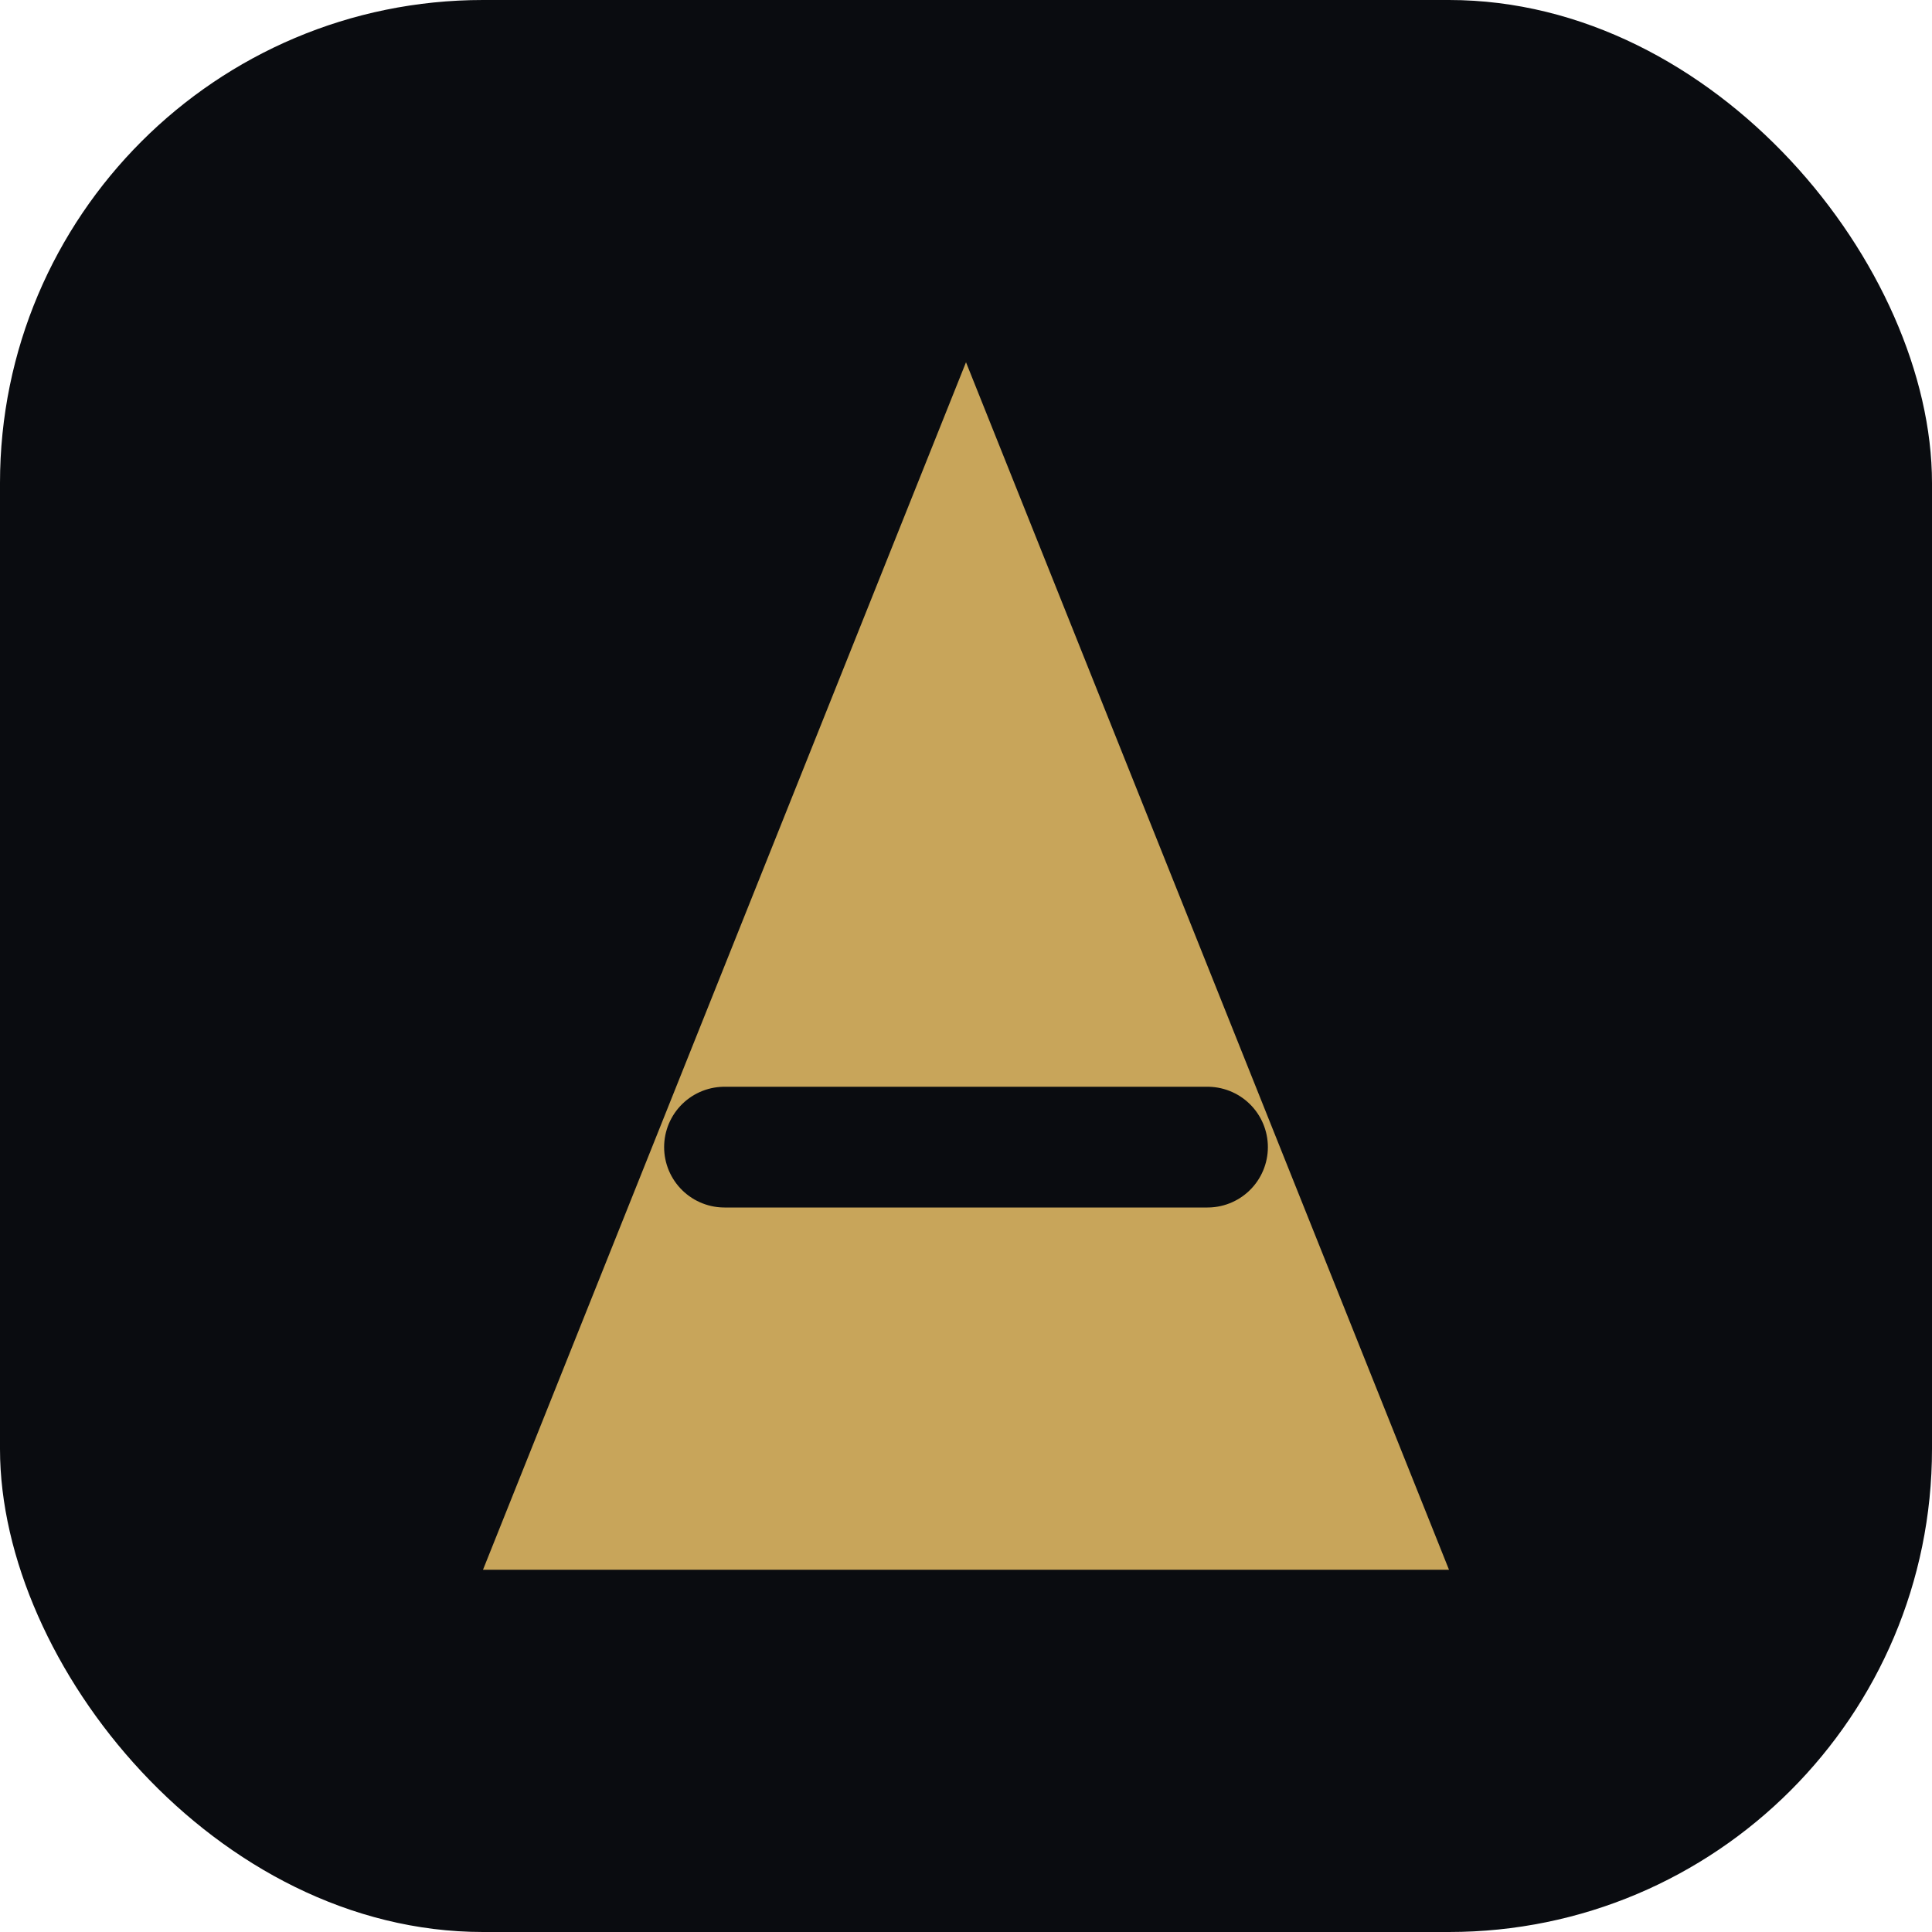 ﻿<svg xmlns="http://www.w3.org/2000/svg" viewBox="0 0 64 64" role="img" aria-label="AG Driver">
  <rect width="64" height="64" rx="16" fill="#0a0c10" />
  <path d="M32 12L48 52H16L32 12Z" fill="#c8a55a" />
  <path d="M24 38H40" stroke="#0a0c10" stroke-width="4" stroke-linecap="round" />
</svg>

